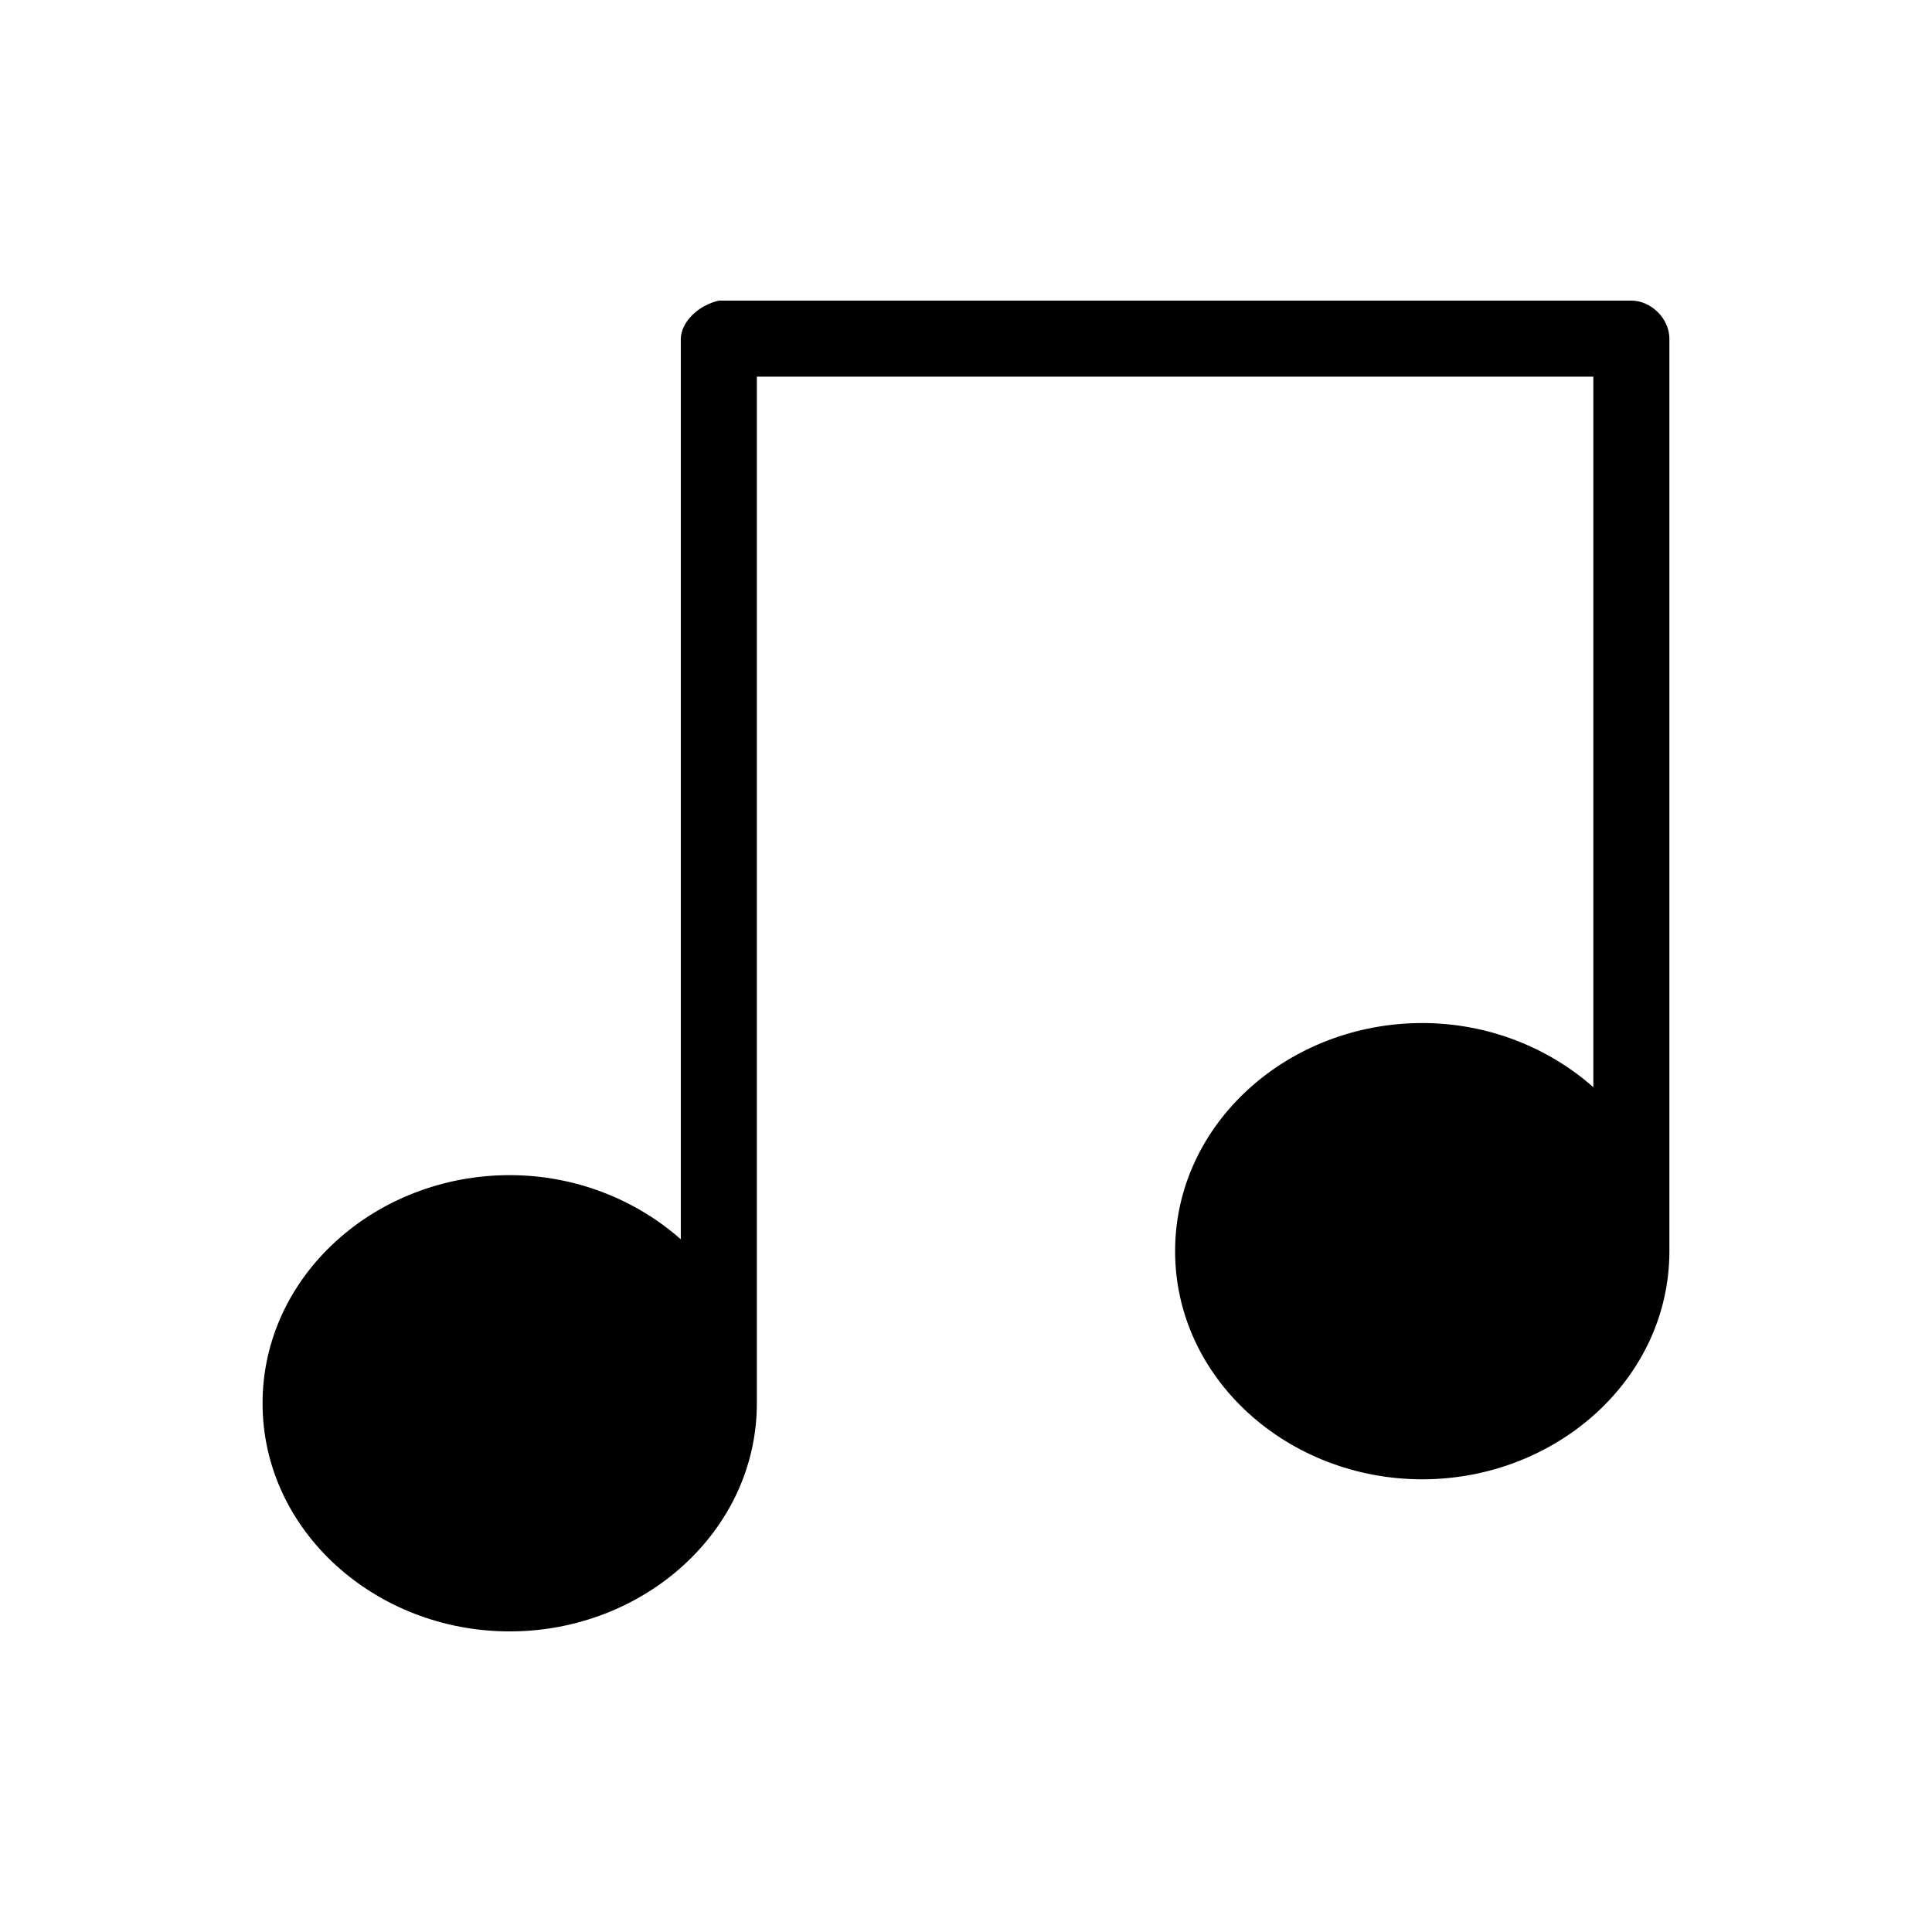 <?xml version="1.0" encoding="UTF-8"?>
<!-- Uploaded to: SVG Repo, www.svgrepo.com, Generator: SVG Repo Mixer Tools -->
<svg fill="#000000" width="800px" height="800px" version="1.1" viewBox="144 144 512 512" xmlns="http://www.w3.org/2000/svg">
 <path d="m334.5 223.67c-5.356 1.195-9.953 5.539-10.078 10.078v238.68c-11.863-10.492-27.93-17.004-45.344-17.004-35.559 0-65.496 26.641-65.496 60.457s29.938 60.457 65.496 60.457c35.559 0 65.496-26.641 65.496-60.457v-272.06h221.68v188.3c-11.863-10.492-27.93-17.004-45.344-17.004-35.559 0-65.496 26.641-65.496 60.457 0 33.816 29.938 60.457 65.496 60.457s65.496-26.641 65.496-60.457v-241.83c0-5.277-4.801-10.074-10.078-10.078z"/>
</svg>